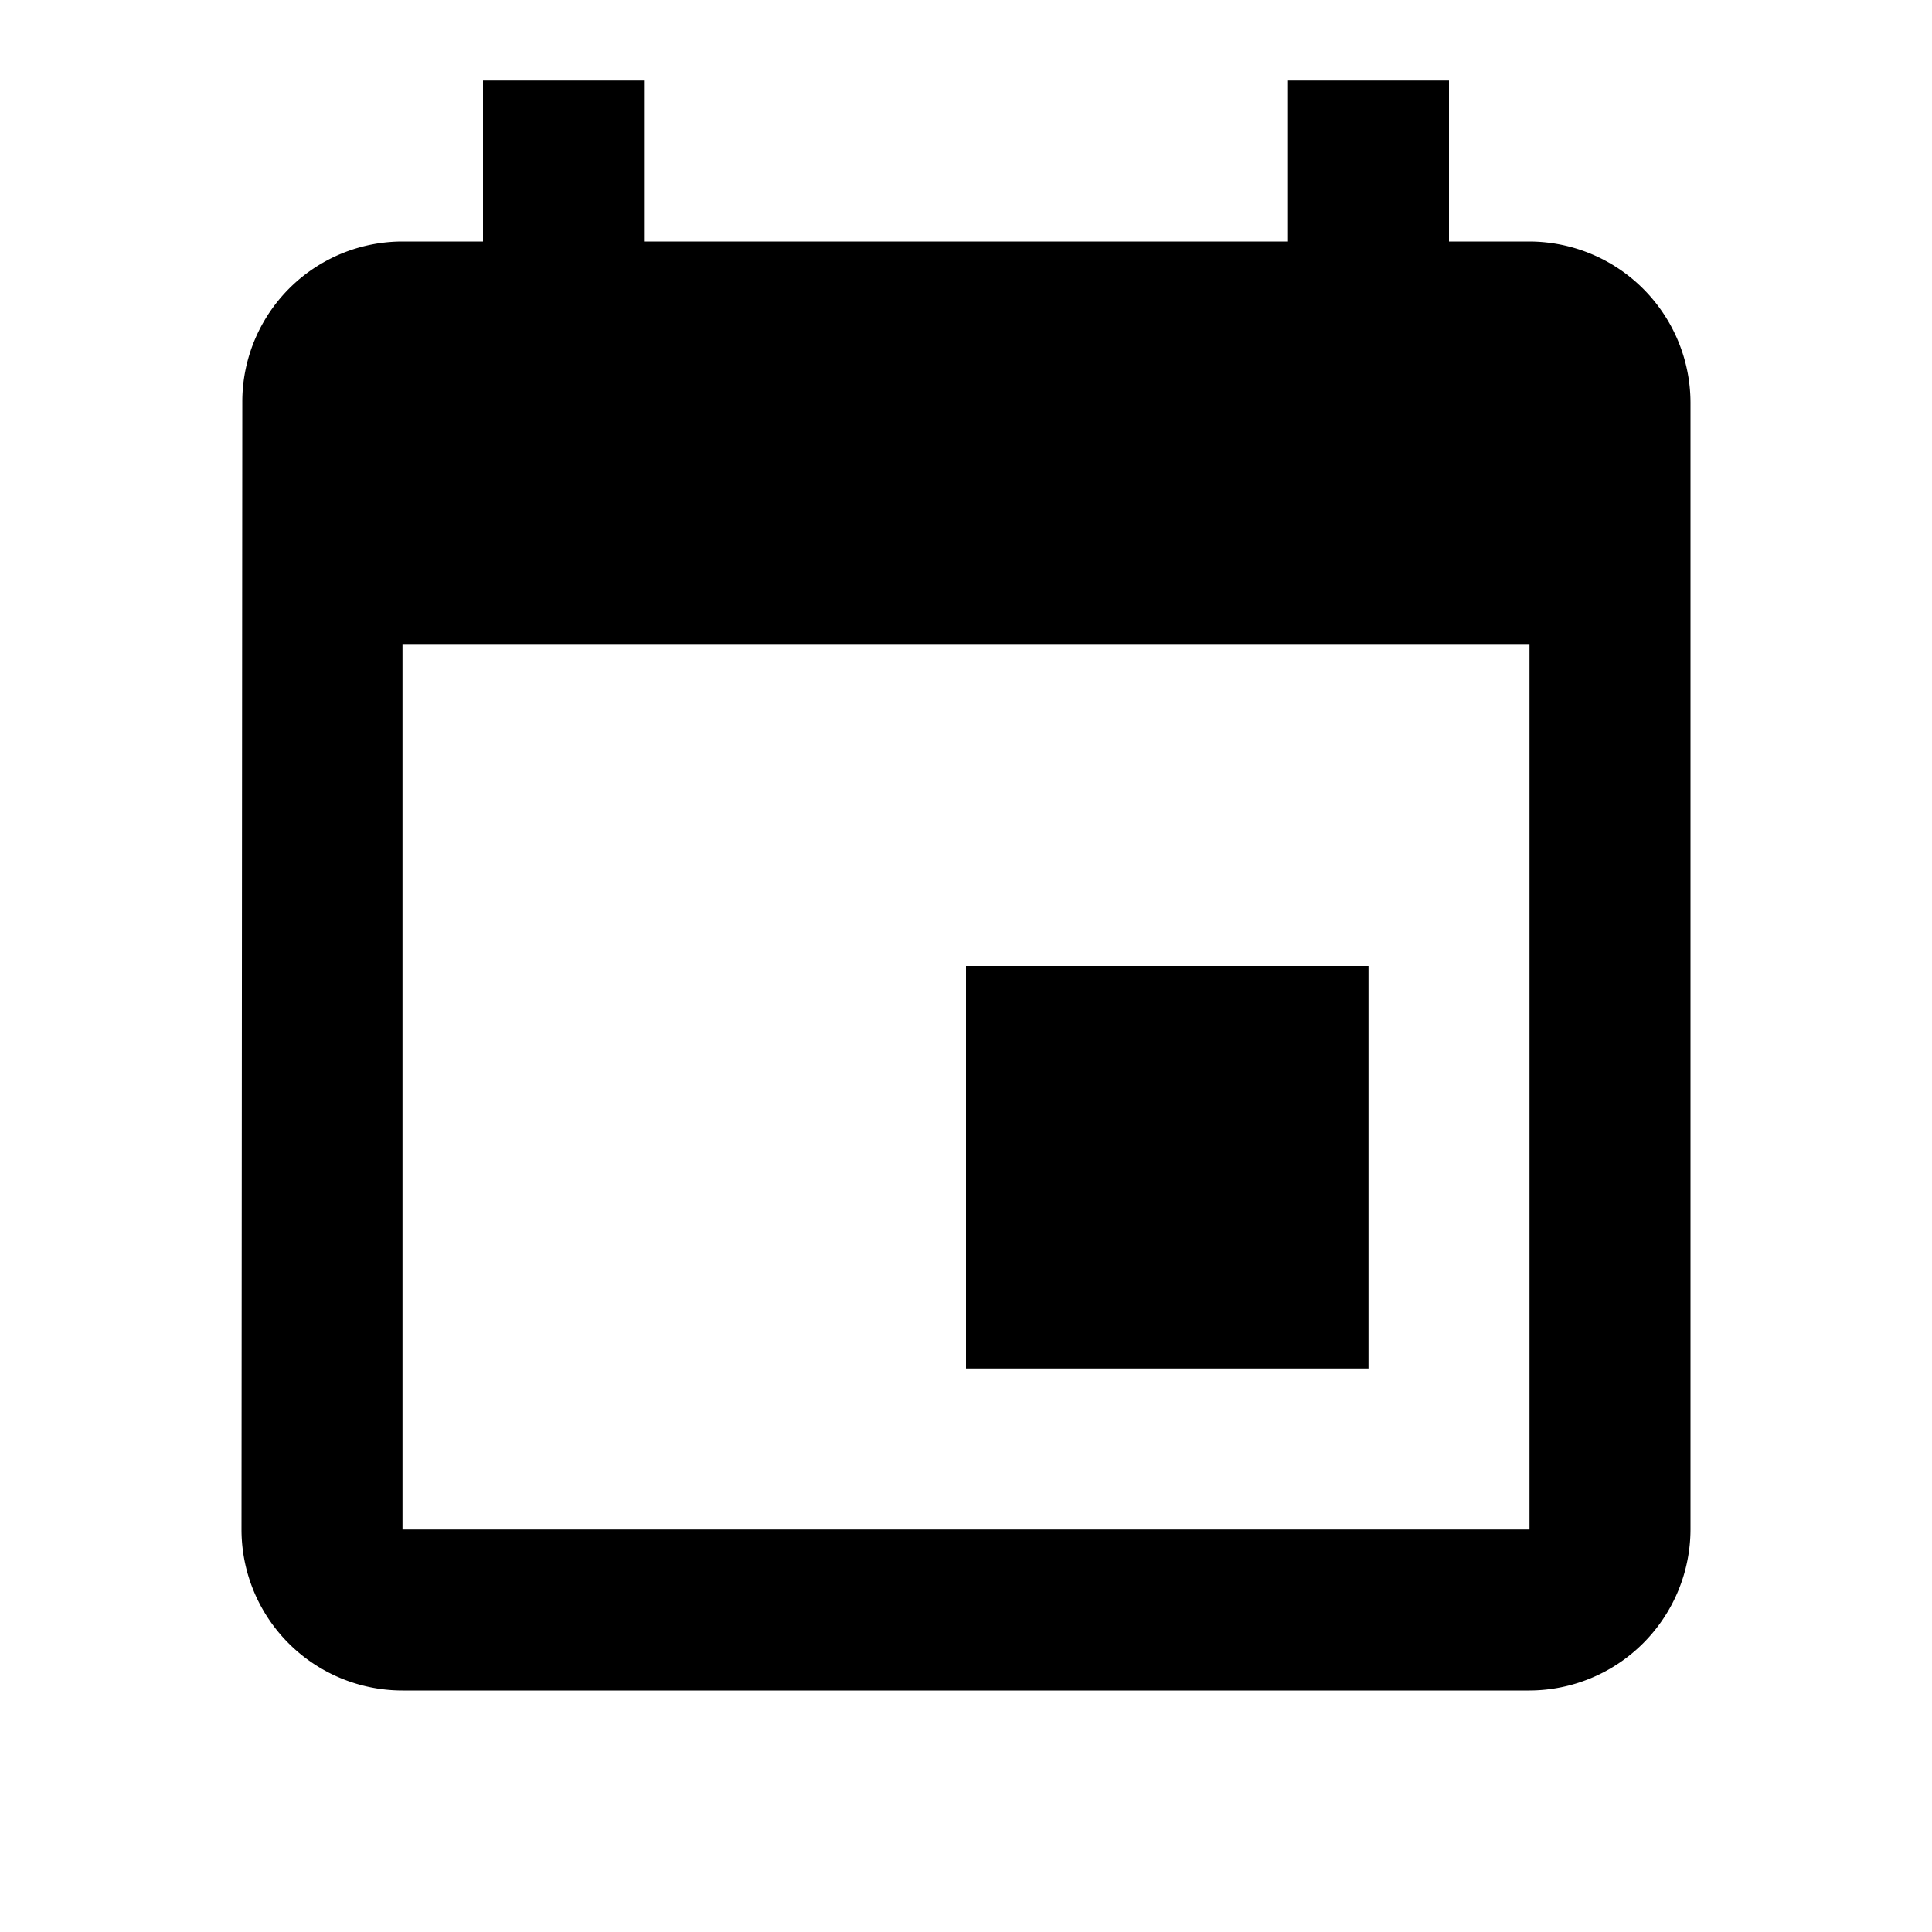 <svg id="icon_calendar" xmlns="http://www.w3.org/2000/svg" width="24" height="24" viewBox="0 0 24 24">
  <path id="パス_1625" data-name="パス 1625" d="M0,0H24V24H0Z" fill="none"/>
  <path id="パス_1626" data-name="パス 1626" d="M17,12H12v5h5ZM16,1V3H8V1H6V3H5A1.991,1.991,0,0,0,3.01,5L3,19a2,2,0,0,0,2,2H19a2.006,2.006,0,0,0,2-2V5a2.006,2.006,0,0,0-2-2H18V1Zm3,18H5V8H19Z"/>
</svg>
